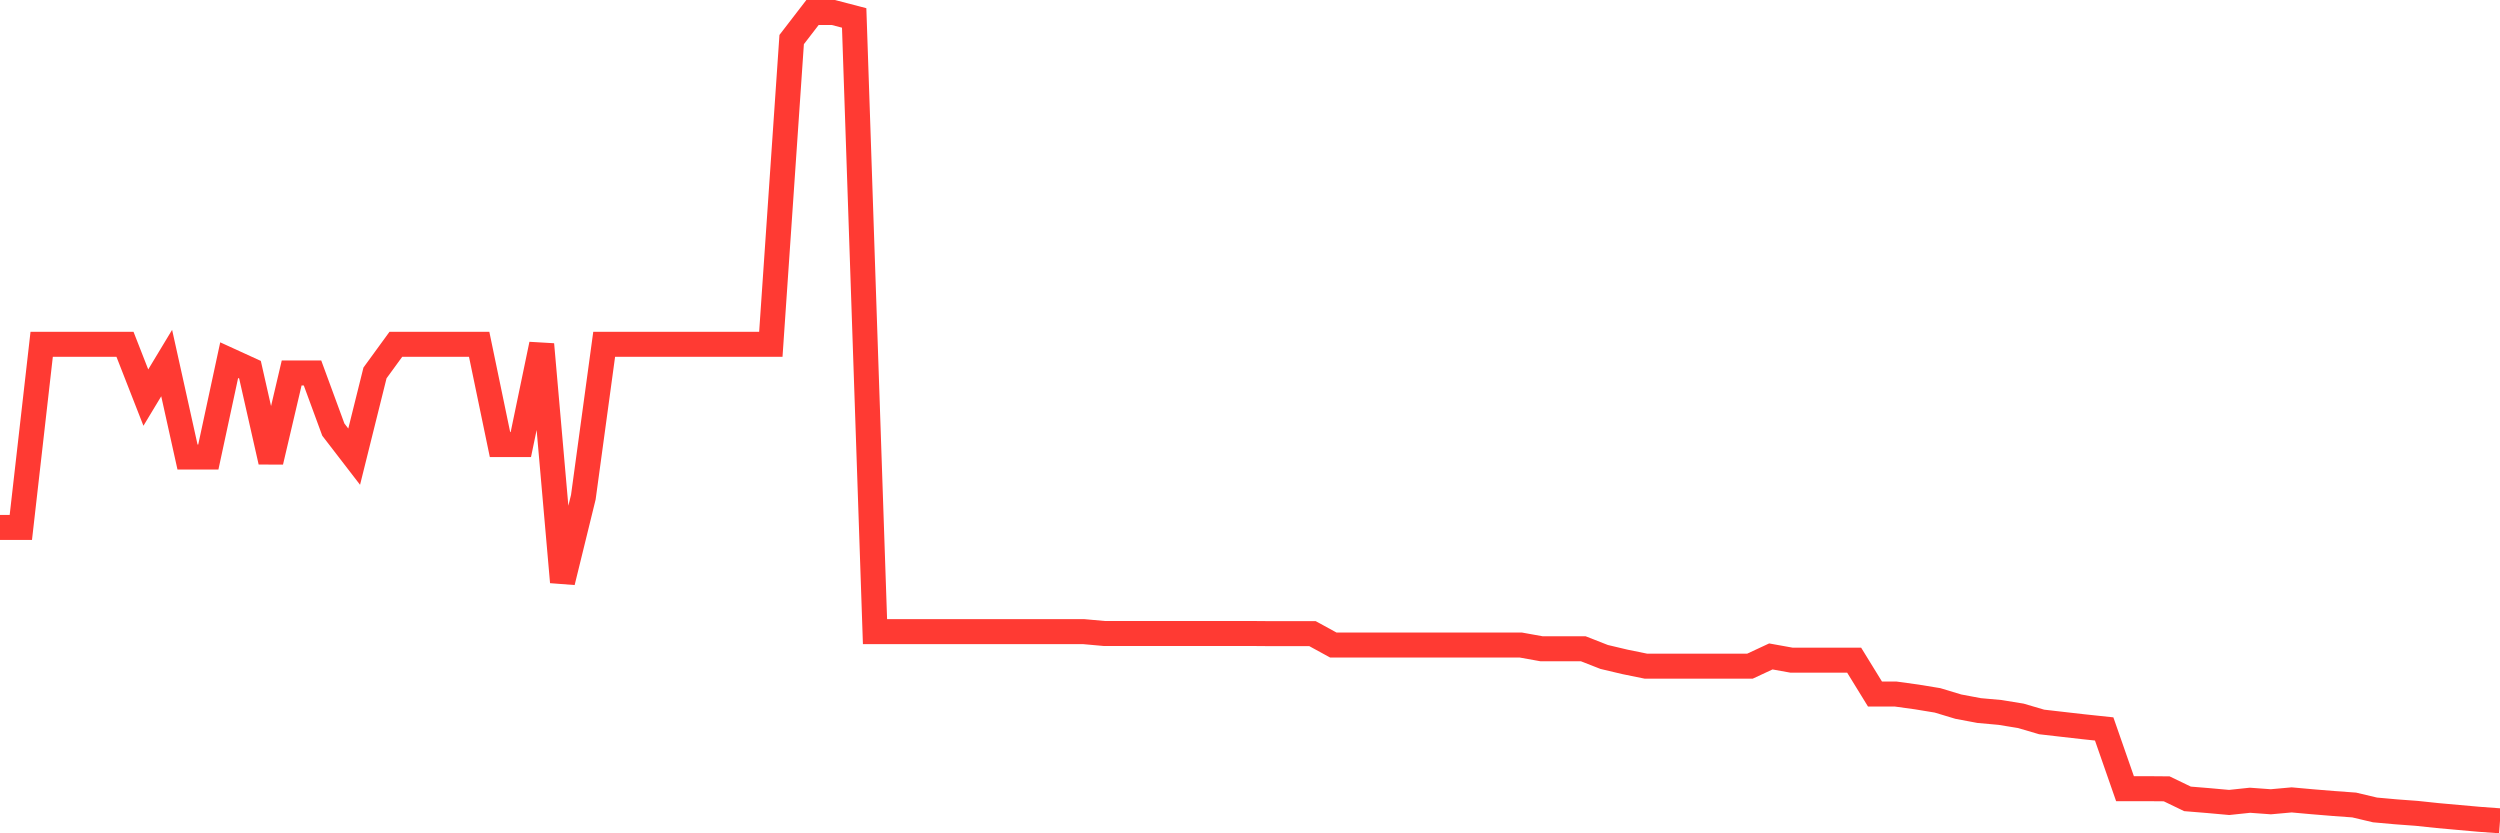 <svg
  xmlns="http://www.w3.org/2000/svg"
  xmlns:xlink="http://www.w3.org/1999/xlink"
  width="120"
  height="40"
  viewBox="0 0 120 40"
  preserveAspectRatio="none"
>
  <polyline
    points="0,25.318 1,25.318 2,16.528 3,16.528 4,16.528 5,16.528 6,16.528 7,19.085 8,17.427 9,21.936 10,21.936 11,17.288 12,17.746 13,22.165 14,17.901 15,17.901 16,20.621 17,21.92 18,17.901 19,16.528 20,16.528 21,16.528 22,16.528 23,16.528 24,21.34 25,21.34 26,16.528 27,27.94 28,23.864 29,16.528 30,16.528 31,16.528 32,16.528 33,16.528 34,16.528 35,16.528 36,16.528 37,16.528 38,1.899 39,0.6 40,0.6 41,0.861 42,30.317 43,30.317 44,30.317 45,30.317 46,30.317 47,30.317 48,30.317 49,30.317 50,30.317 51,30.317 52,30.317 53,30.407 54,30.407 55,30.407 56,30.407 57,30.407 58,30.407 59,30.407 60,30.407 61,30.415 62,30.415 63,30.415 64,30.962 65,30.962 66,30.962 67,30.962 68,30.962 69,30.962 70,30.962 71,30.962 72,30.962 73,30.962 74,31.142 75,31.142 76,31.142 77,31.534 78,31.771 79,31.975 80,31.975 81,31.975 82,31.975 83,31.975 84,31.975 85,31.509 86,31.689 87,31.689 88,31.689 89,31.689 90,33.315 91,33.315 92,33.453 93,33.617 94,33.919 95,34.107 96,34.197 97,34.36 98,34.654 99,34.769 100,34.883 101,34.989 102,37.856 103,37.856 104,37.864 105,38.346 106,38.428 107,38.518 108,38.412 109,38.485 110,38.395 111,38.485 112,38.567 113,38.64 114,38.877 115,38.967 116,39.041 117,39.147 118,39.237 119,39.326 120,39.4"
    fill="none"
    stroke="#ff3a33"
    stroke-width="1.2"
  >
  </polyline>
</svg>